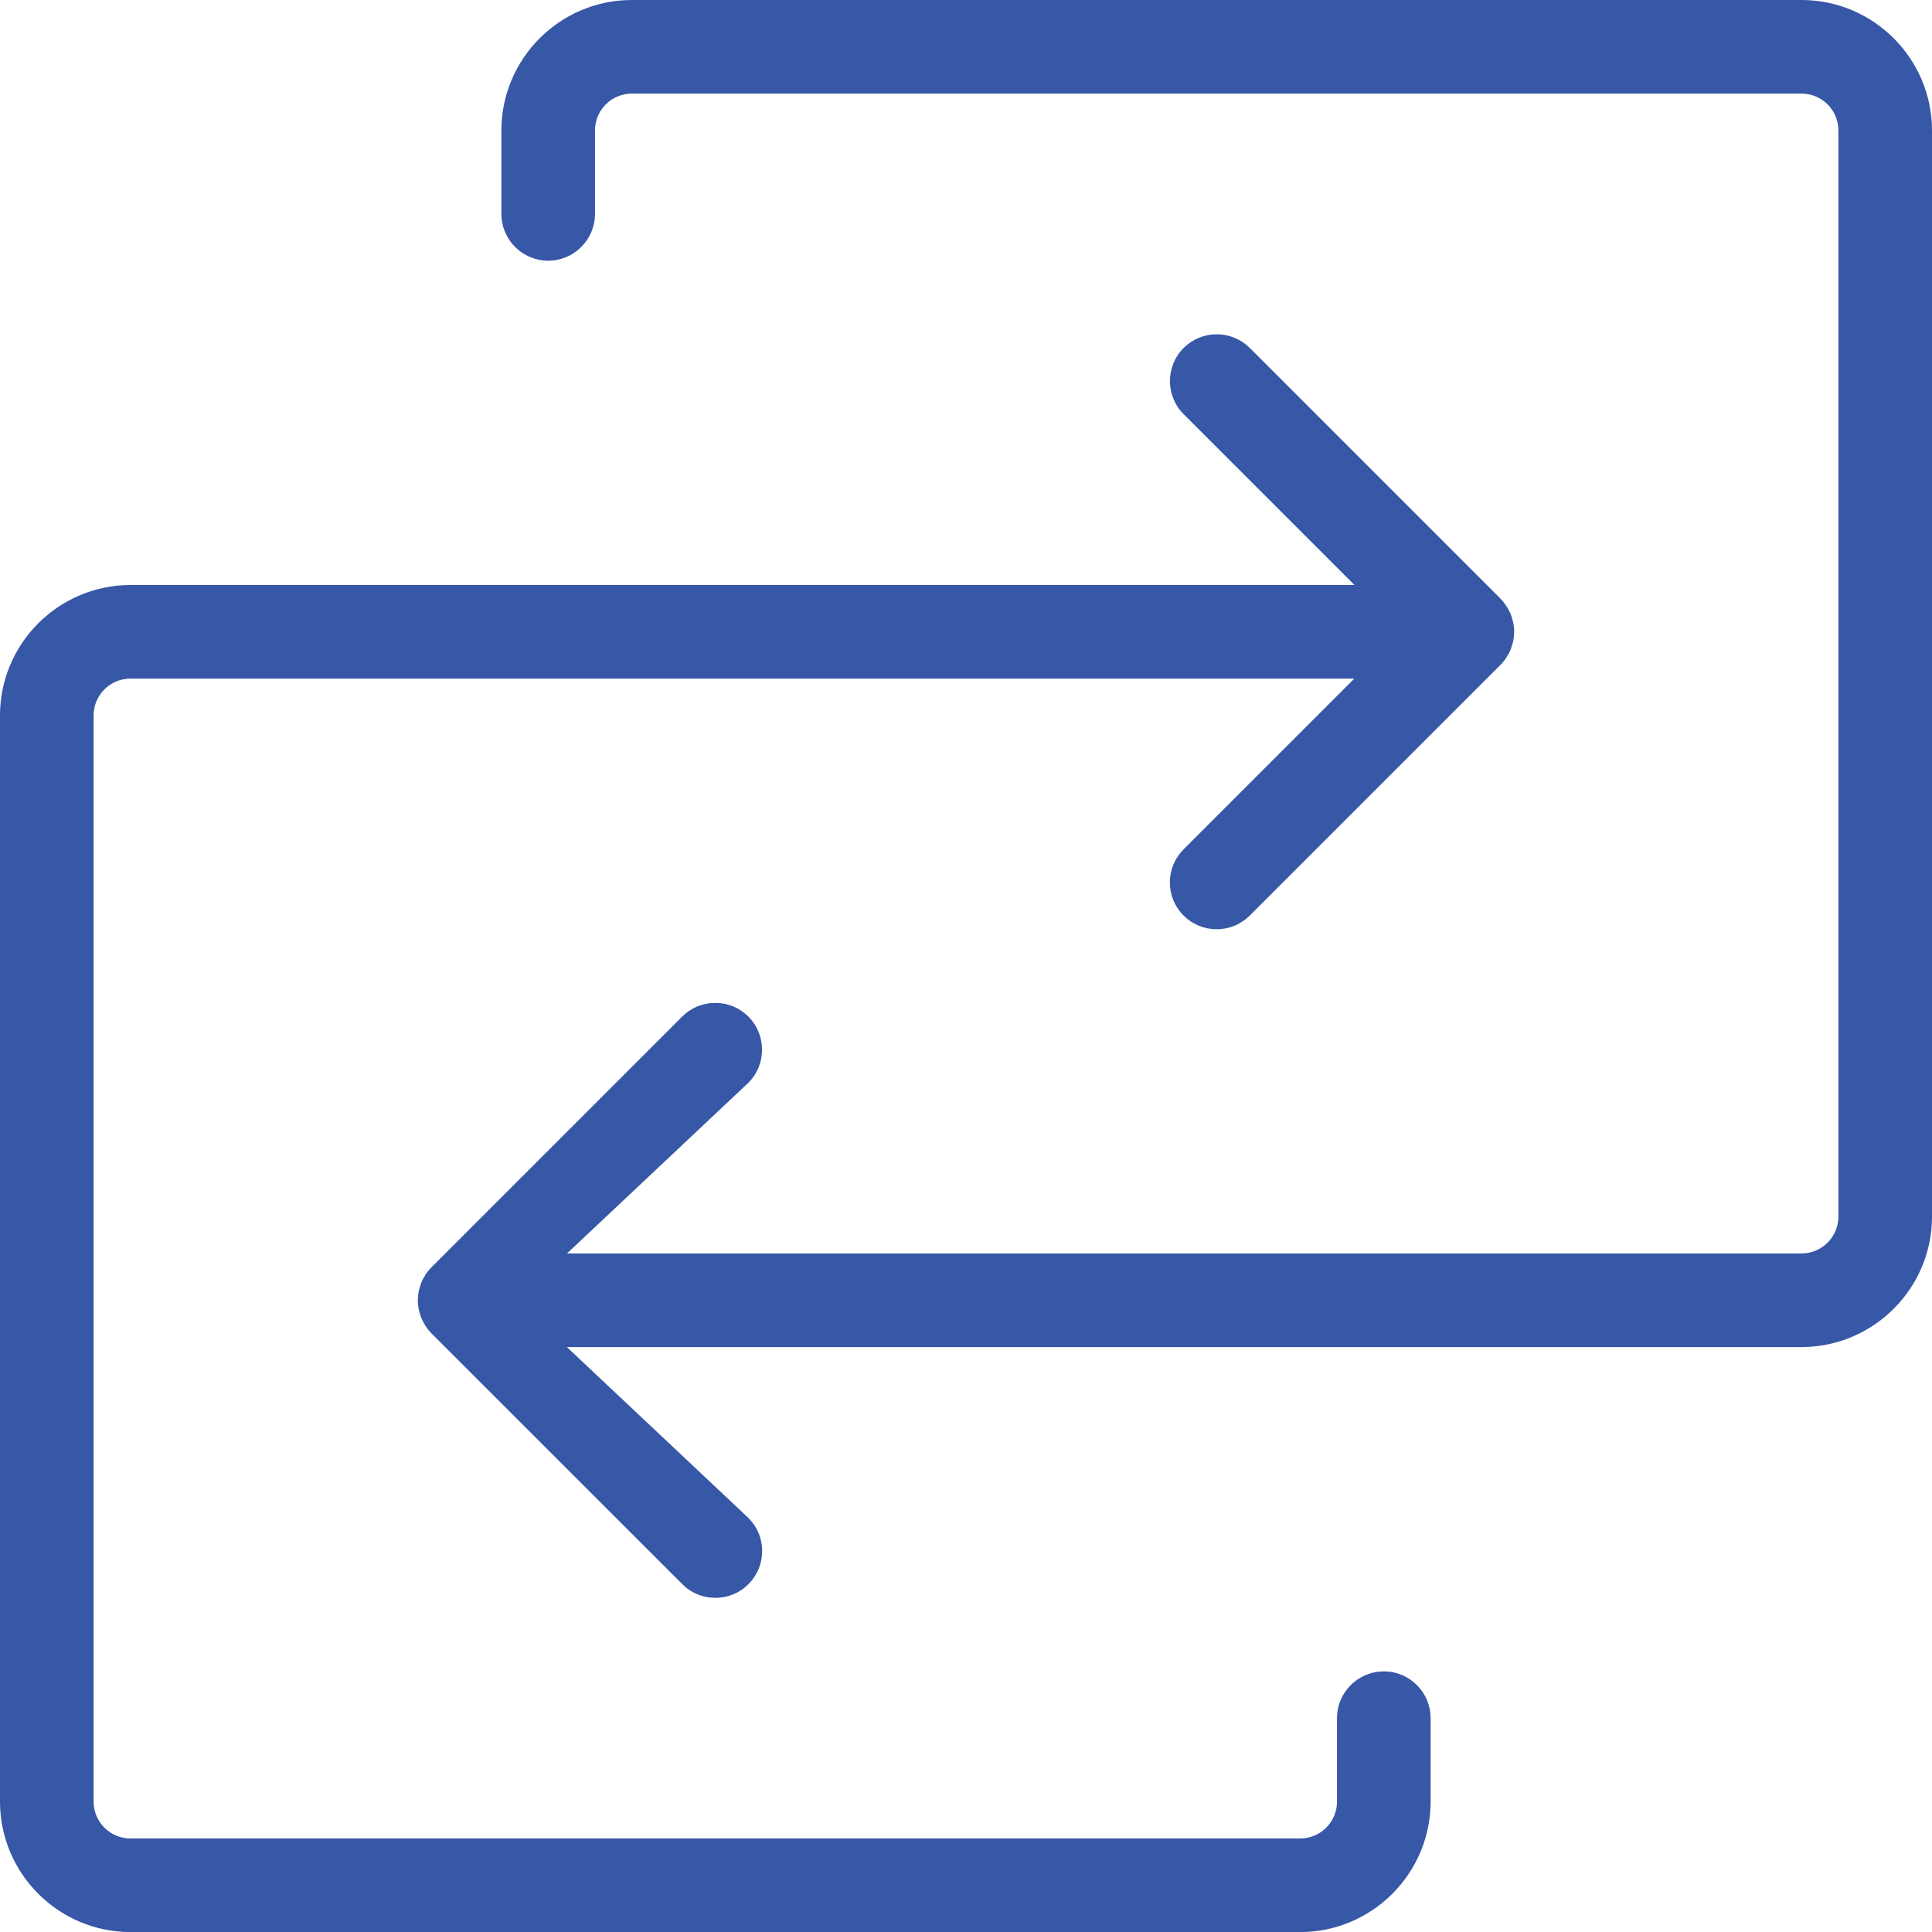 <svg xmlns="http://www.w3.org/2000/svg" fill="none" viewBox="0 0 29 29" height="29" width="29">
<path fill="#3757A7" d="M28.925 1.958V18.264C28.924 19.303 28.082 20.145 27.043 20.146H8.319L11.181 22.839C11.426 23.084 11.426 23.481 11.182 23.726C10.937 23.971 10.54 23.972 10.295 23.727C10.294 23.727 10.294 23.726 10.293 23.726L6.53 19.963C6.479 19.91 6.437 19.849 6.407 19.782C6.403 19.775 6.399 19.768 6.396 19.761C6.384 19.732 6.375 19.701 6.367 19.67C6.365 19.661 6.361 19.652 6.359 19.643C6.351 19.602 6.347 19.561 6.347 19.519L6.347 19.518C6.347 19.513 6.348 19.507 6.349 19.502C6.349 19.467 6.353 19.432 6.359 19.397C6.365 19.372 6.372 19.346 6.381 19.322C6.386 19.308 6.389 19.294 6.394 19.281C6.408 19.248 6.425 19.217 6.444 19.187C6.446 19.182 6.448 19.178 6.451 19.174C6.476 19.136 6.504 19.101 6.537 19.07L10.293 15.313C10.539 15.069 10.936 15.069 11.18 15.314C11.424 15.559 11.425 15.955 11.181 16.2L8.321 18.891H27.043C27.389 18.891 27.67 18.61 27.67 18.264V1.958C27.67 1.612 27.389 1.331 27.043 1.331H9.483C9.136 1.331 8.856 1.612 8.855 1.958V3.212C8.855 3.559 8.575 3.839 8.228 3.839C7.882 3.839 7.601 3.559 7.601 3.212V1.958C7.602 0.919 8.444 0.078 9.483 0.076H27.043C28.082 0.078 28.924 0.919 28.925 1.958ZM20.772 25.164C20.425 25.164 20.144 25.445 20.144 25.791V27.046C20.144 27.392 19.863 27.672 19.517 27.673H1.957C1.61 27.672 1.33 27.392 1.33 27.046V10.739C1.33 10.393 1.61 10.113 1.957 10.112H20.511L17.819 12.803C17.574 13.048 17.574 13.445 17.819 13.69C18.063 13.935 18.46 13.936 18.706 13.691C18.706 13.691 18.706 13.691 18.706 13.69L22.463 9.933C22.495 9.902 22.524 9.867 22.549 9.83C22.552 9.826 22.553 9.821 22.556 9.817C22.575 9.787 22.592 9.755 22.606 9.722C22.611 9.709 22.614 9.695 22.619 9.682C22.628 9.657 22.635 9.632 22.641 9.606C22.647 9.572 22.651 9.537 22.651 9.502C22.651 9.496 22.653 9.491 22.653 9.485L22.653 9.485C22.653 9.443 22.649 9.401 22.64 9.36C22.639 9.351 22.635 9.342 22.633 9.333C22.625 9.302 22.616 9.272 22.604 9.242C22.601 9.235 22.597 9.229 22.593 9.221C22.563 9.154 22.521 9.093 22.469 9.04L18.706 5.277C18.461 5.033 18.064 5.033 17.82 5.278C17.575 5.523 17.575 5.919 17.819 6.164L20.513 8.858H1.957C0.918 8.859 0.076 9.701 0.075 10.739V27.046C0.076 28.084 0.918 28.926 1.957 28.927H19.517C20.556 28.926 21.398 28.084 21.399 27.046V25.791C21.399 25.445 21.118 25.164 20.772 25.164Z"></path>
<path fill="#3757A7" d="M19.517 29.001H1.957C0.879 29 0.001 28.122 0 27.044V10.738C0.001 9.66 0.879 8.783 1.957 8.781H20.331L17.766 6.216C17.493 5.943 17.493 5.498 17.766 5.224C17.899 5.091 18.075 5.018 18.263 5.018H18.263C18.451 5.018 18.627 5.091 18.76 5.223L22.523 8.986C22.581 9.046 22.628 9.114 22.662 9.189C22.667 9.199 22.671 9.205 22.674 9.212C22.687 9.246 22.698 9.28 22.706 9.315C22.706 9.316 22.707 9.318 22.708 9.32C22.71 9.328 22.713 9.336 22.714 9.344C22.723 9.388 22.728 9.434 22.728 9.479L22.728 9.484C22.728 9.49 22.728 9.497 22.727 9.503C22.726 9.541 22.722 9.581 22.715 9.619C22.708 9.651 22.699 9.679 22.689 9.707C22.689 9.709 22.687 9.713 22.686 9.717C22.683 9.728 22.68 9.739 22.676 9.75C22.66 9.787 22.641 9.823 22.619 9.856C22.618 9.86 22.615 9.865 22.612 9.87C22.584 9.912 22.552 9.951 22.516 9.986L18.757 13.745C18.625 13.876 18.449 13.948 18.263 13.948H18.262C18.074 13.948 17.898 13.875 17.765 13.742C17.633 13.61 17.56 13.433 17.56 13.245C17.56 13.058 17.634 12.882 17.766 12.749L20.329 10.186H1.957C1.653 10.187 1.405 10.434 1.405 10.738V27.044C1.405 27.348 1.653 27.596 1.957 27.596H19.517C19.821 27.596 20.069 27.348 20.069 27.044V25.79C20.069 25.403 20.384 25.088 20.772 25.088C21.159 25.088 21.474 25.403 21.474 25.79V27.044C21.473 28.122 20.595 29 19.517 29.001ZM1.957 8.932C0.962 8.933 0.152 9.743 0.151 10.738V27.044C0.152 28.039 0.962 28.849 1.957 28.851H19.517C20.512 28.849 21.322 28.039 21.323 27.044V25.79C21.323 25.486 21.076 25.238 20.772 25.238C20.467 25.238 20.22 25.486 20.22 25.79V27.044C20.219 27.431 19.904 27.746 19.517 27.747H1.957C1.57 27.746 1.255 27.431 1.254 27.044V10.738C1.255 10.351 1.57 10.036 1.957 10.036H20.692L17.873 12.855C17.768 12.96 17.711 13.098 17.711 13.246C17.71 13.393 17.768 13.532 17.872 13.636C17.976 13.74 18.115 13.798 18.262 13.798H18.263C18.41 13.798 18.548 13.741 18.652 13.637L22.41 9.879C22.439 9.851 22.465 9.82 22.486 9.787C22.488 9.784 22.49 9.78 22.492 9.776C22.51 9.749 22.524 9.721 22.537 9.692C22.538 9.688 22.54 9.682 22.541 9.677C22.543 9.67 22.545 9.663 22.547 9.657C22.556 9.633 22.562 9.611 22.567 9.588C22.573 9.561 22.576 9.53 22.576 9.499C22.576 9.493 22.577 9.487 22.578 9.482C22.578 9.446 22.574 9.409 22.567 9.374C22.566 9.372 22.566 9.37 22.565 9.368C22.563 9.362 22.561 9.356 22.559 9.35C22.553 9.322 22.544 9.295 22.534 9.269C22.53 9.262 22.527 9.257 22.525 9.252C22.498 9.192 22.461 9.138 22.416 9.092L18.653 5.33C18.549 5.226 18.411 5.168 18.263 5.168H18.263C18.116 5.168 17.977 5.226 17.873 5.33C17.658 5.545 17.658 5.895 17.873 6.11L20.695 8.932H1.957ZM10.738 23.984C10.55 23.984 10.374 23.912 10.242 23.779L6.477 20.015C6.419 19.956 6.372 19.887 6.338 19.812C6.333 19.802 6.329 19.796 6.326 19.789C6.313 19.755 6.302 19.72 6.294 19.686C6.294 19.685 6.293 19.683 6.293 19.681C6.29 19.673 6.287 19.665 6.286 19.657C6.277 19.612 6.272 19.567 6.272 19.522L6.272 19.517C6.272 19.511 6.272 19.504 6.273 19.498C6.274 19.46 6.278 19.421 6.285 19.382C6.292 19.351 6.301 19.322 6.311 19.294C6.312 19.292 6.313 19.288 6.314 19.284C6.317 19.273 6.32 19.262 6.324 19.251C6.34 19.214 6.359 19.178 6.381 19.145C6.382 19.141 6.385 19.136 6.387 19.132C6.416 19.089 6.448 19.05 6.484 19.015L10.24 15.259C10.373 15.126 10.549 15.054 10.736 15.054H10.737C10.925 15.054 11.101 15.127 11.234 15.26C11.506 15.534 11.507 15.979 11.234 16.252L8.511 18.815H27.043C27.347 18.814 27.595 18.567 27.595 18.263V1.957C27.595 1.653 27.347 1.405 27.043 1.405H9.483C9.179 1.405 8.931 1.653 8.931 1.957V3.211C8.931 3.598 8.616 3.913 8.228 3.913C7.841 3.913 7.526 3.598 7.526 3.211V1.957C7.527 0.879 8.405 0.001 9.483 0H27.043C28.121 0.001 28.999 0.879 29 1.957V18.263C28.999 19.341 28.121 20.218 27.043 20.22H8.509L11.232 22.783C11.367 22.917 11.44 23.093 11.44 23.281C11.44 23.469 11.368 23.645 11.235 23.778C11.103 23.911 10.926 23.984 10.739 23.984H10.738ZM6.422 19.519C6.422 19.555 6.426 19.591 6.433 19.627C6.434 19.629 6.434 19.631 6.435 19.633C6.437 19.639 6.439 19.645 6.441 19.651C6.447 19.679 6.455 19.706 6.466 19.732C6.47 19.739 6.473 19.744 6.475 19.749C6.502 19.809 6.539 19.863 6.584 19.909L10.347 23.672C10.452 23.777 10.591 23.834 10.738 23.834H10.739C10.886 23.834 11.024 23.776 11.129 23.672C11.233 23.567 11.29 23.429 11.29 23.281C11.289 23.134 11.232 22.995 11.127 22.891L8.129 20.069H27.043C28.038 20.068 28.848 19.258 28.849 18.263V1.957C28.848 0.962 28.038 0.152 27.043 0.151H9.483C8.488 0.152 7.678 0.962 7.676 1.957V3.211C7.676 3.515 7.924 3.763 8.228 3.763C8.533 3.763 8.78 3.515 8.78 3.211V1.957C8.781 1.57 9.096 1.255 9.483 1.254H27.043C27.43 1.255 27.745 1.57 27.746 1.957V18.263C27.745 18.65 27.43 18.965 27.043 18.965H8.131L11.129 16.144C11.341 15.931 11.341 15.581 11.127 15.366C11.023 15.262 10.885 15.204 10.737 15.204H10.736C10.589 15.204 10.451 15.261 10.347 15.365L6.59 19.122C6.561 19.15 6.535 19.181 6.514 19.214C6.513 19.217 6.51 19.221 6.508 19.225C6.49 19.252 6.476 19.28 6.463 19.309C6.462 19.314 6.46 19.319 6.459 19.324C6.457 19.331 6.455 19.338 6.453 19.344C6.444 19.368 6.438 19.39 6.433 19.413C6.427 19.44 6.424 19.471 6.424 19.502C6.424 19.508 6.423 19.514 6.422 19.519Z"></path>
</svg>

